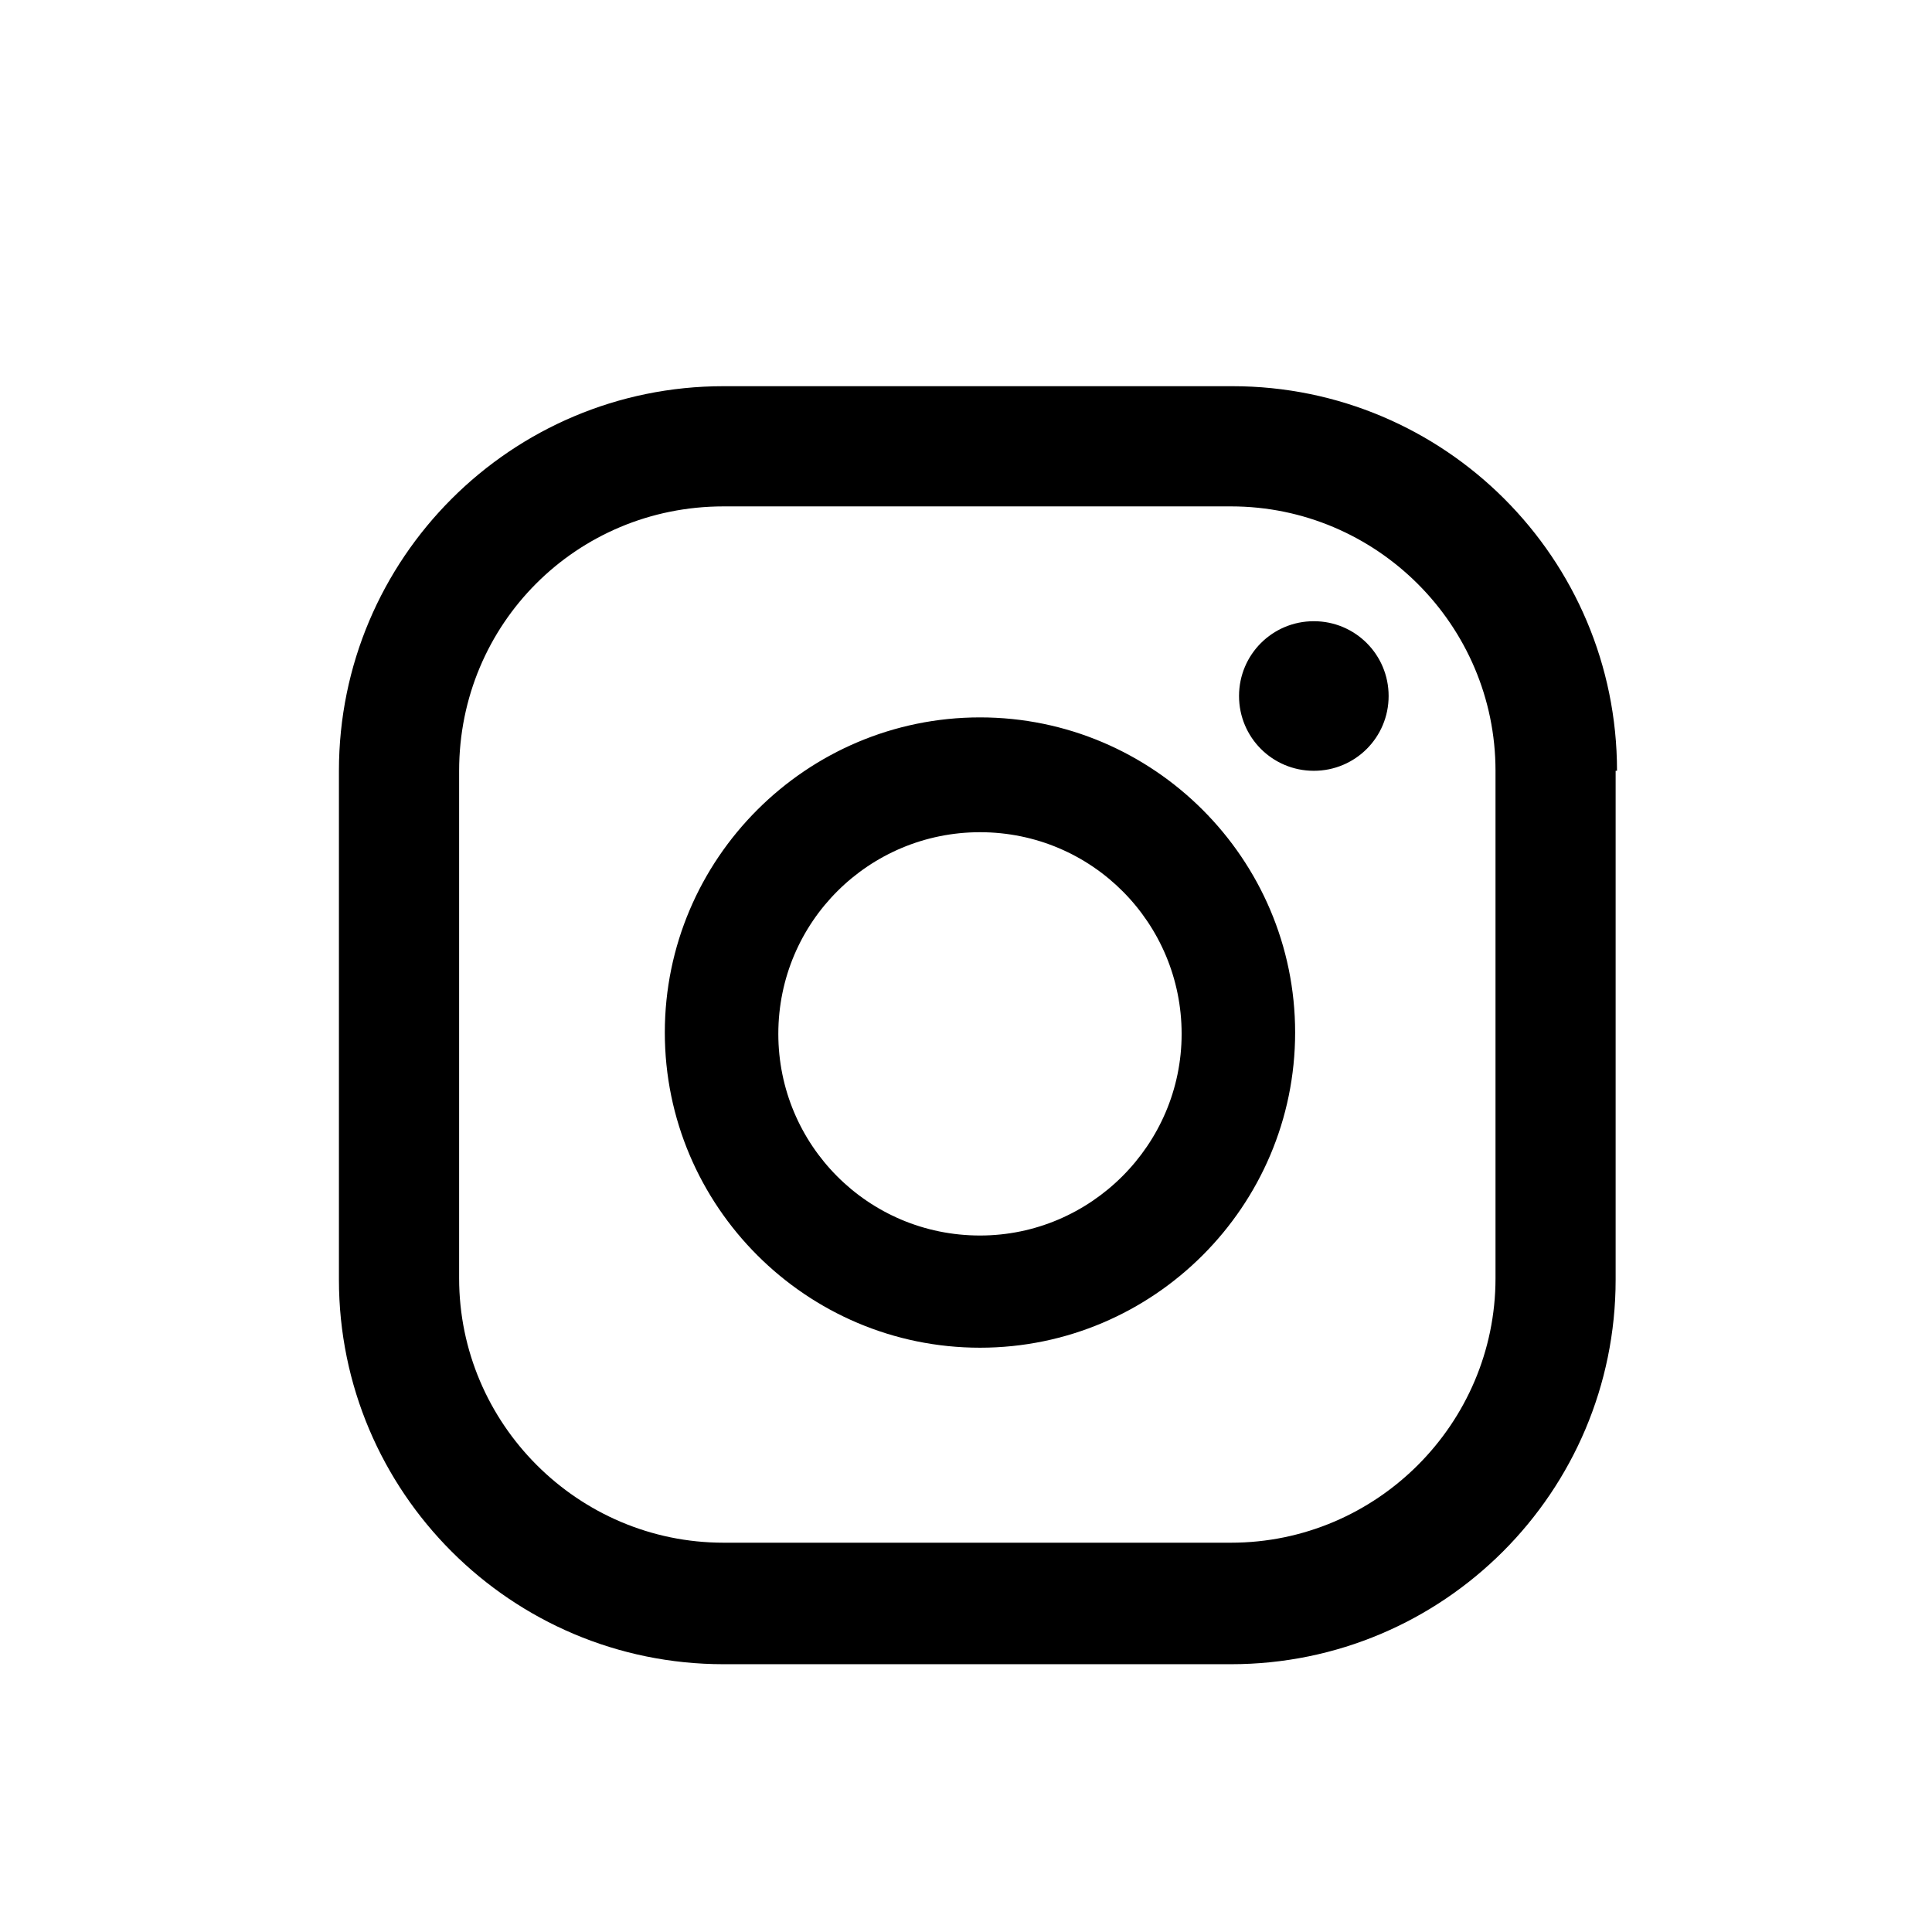 <svg width="28" height="28" viewBox="0 0 28 28" fill="none" xmlns="http://www.w3.org/2000/svg">
<path d="M19.041 9.003C18.441 9.003 17.957 9.487 17.957 10.087C17.957 10.687 18.441 11.171 19.041 11.171C19.641 11.171 20.125 10.687 20.125 10.087C20.125 9.487 19.641 9.003 19.041 9.003ZM14.203 10.397C11.686 10.397 9.635 12.448 9.635 14.964C9.635 17.481 11.686 19.532 14.203 19.532C16.719 19.532 18.77 17.481 18.77 14.964C18.77 12.448 16.719 10.397 14.203 10.397ZM14.203 17.906C12.577 17.906 11.28 16.59 11.28 14.984C11.28 13.358 12.596 12.061 14.203 12.061C15.828 12.061 17.125 13.377 17.125 14.984C17.125 16.59 15.809 17.906 14.203 17.906ZM23.435 11.171C23.435 8.093 20.938 5.597 17.861 5.597H10.486C7.409 5.597 4.912 8.093 4.912 11.171V18.545C4.912 21.622 7.409 24.119 10.486 24.119H17.841C20.919 24.119 23.415 21.622 23.415 18.545V11.171H23.435ZM21.674 18.526C21.674 20.635 19.951 22.358 17.841 22.358H10.486C8.377 22.358 6.654 20.635 6.654 18.526V11.171C6.654 9.042 8.357 7.339 10.486 7.339H17.841C19.951 7.339 21.674 9.061 21.674 11.171V18.526Z" fill="black"/>
</svg>

